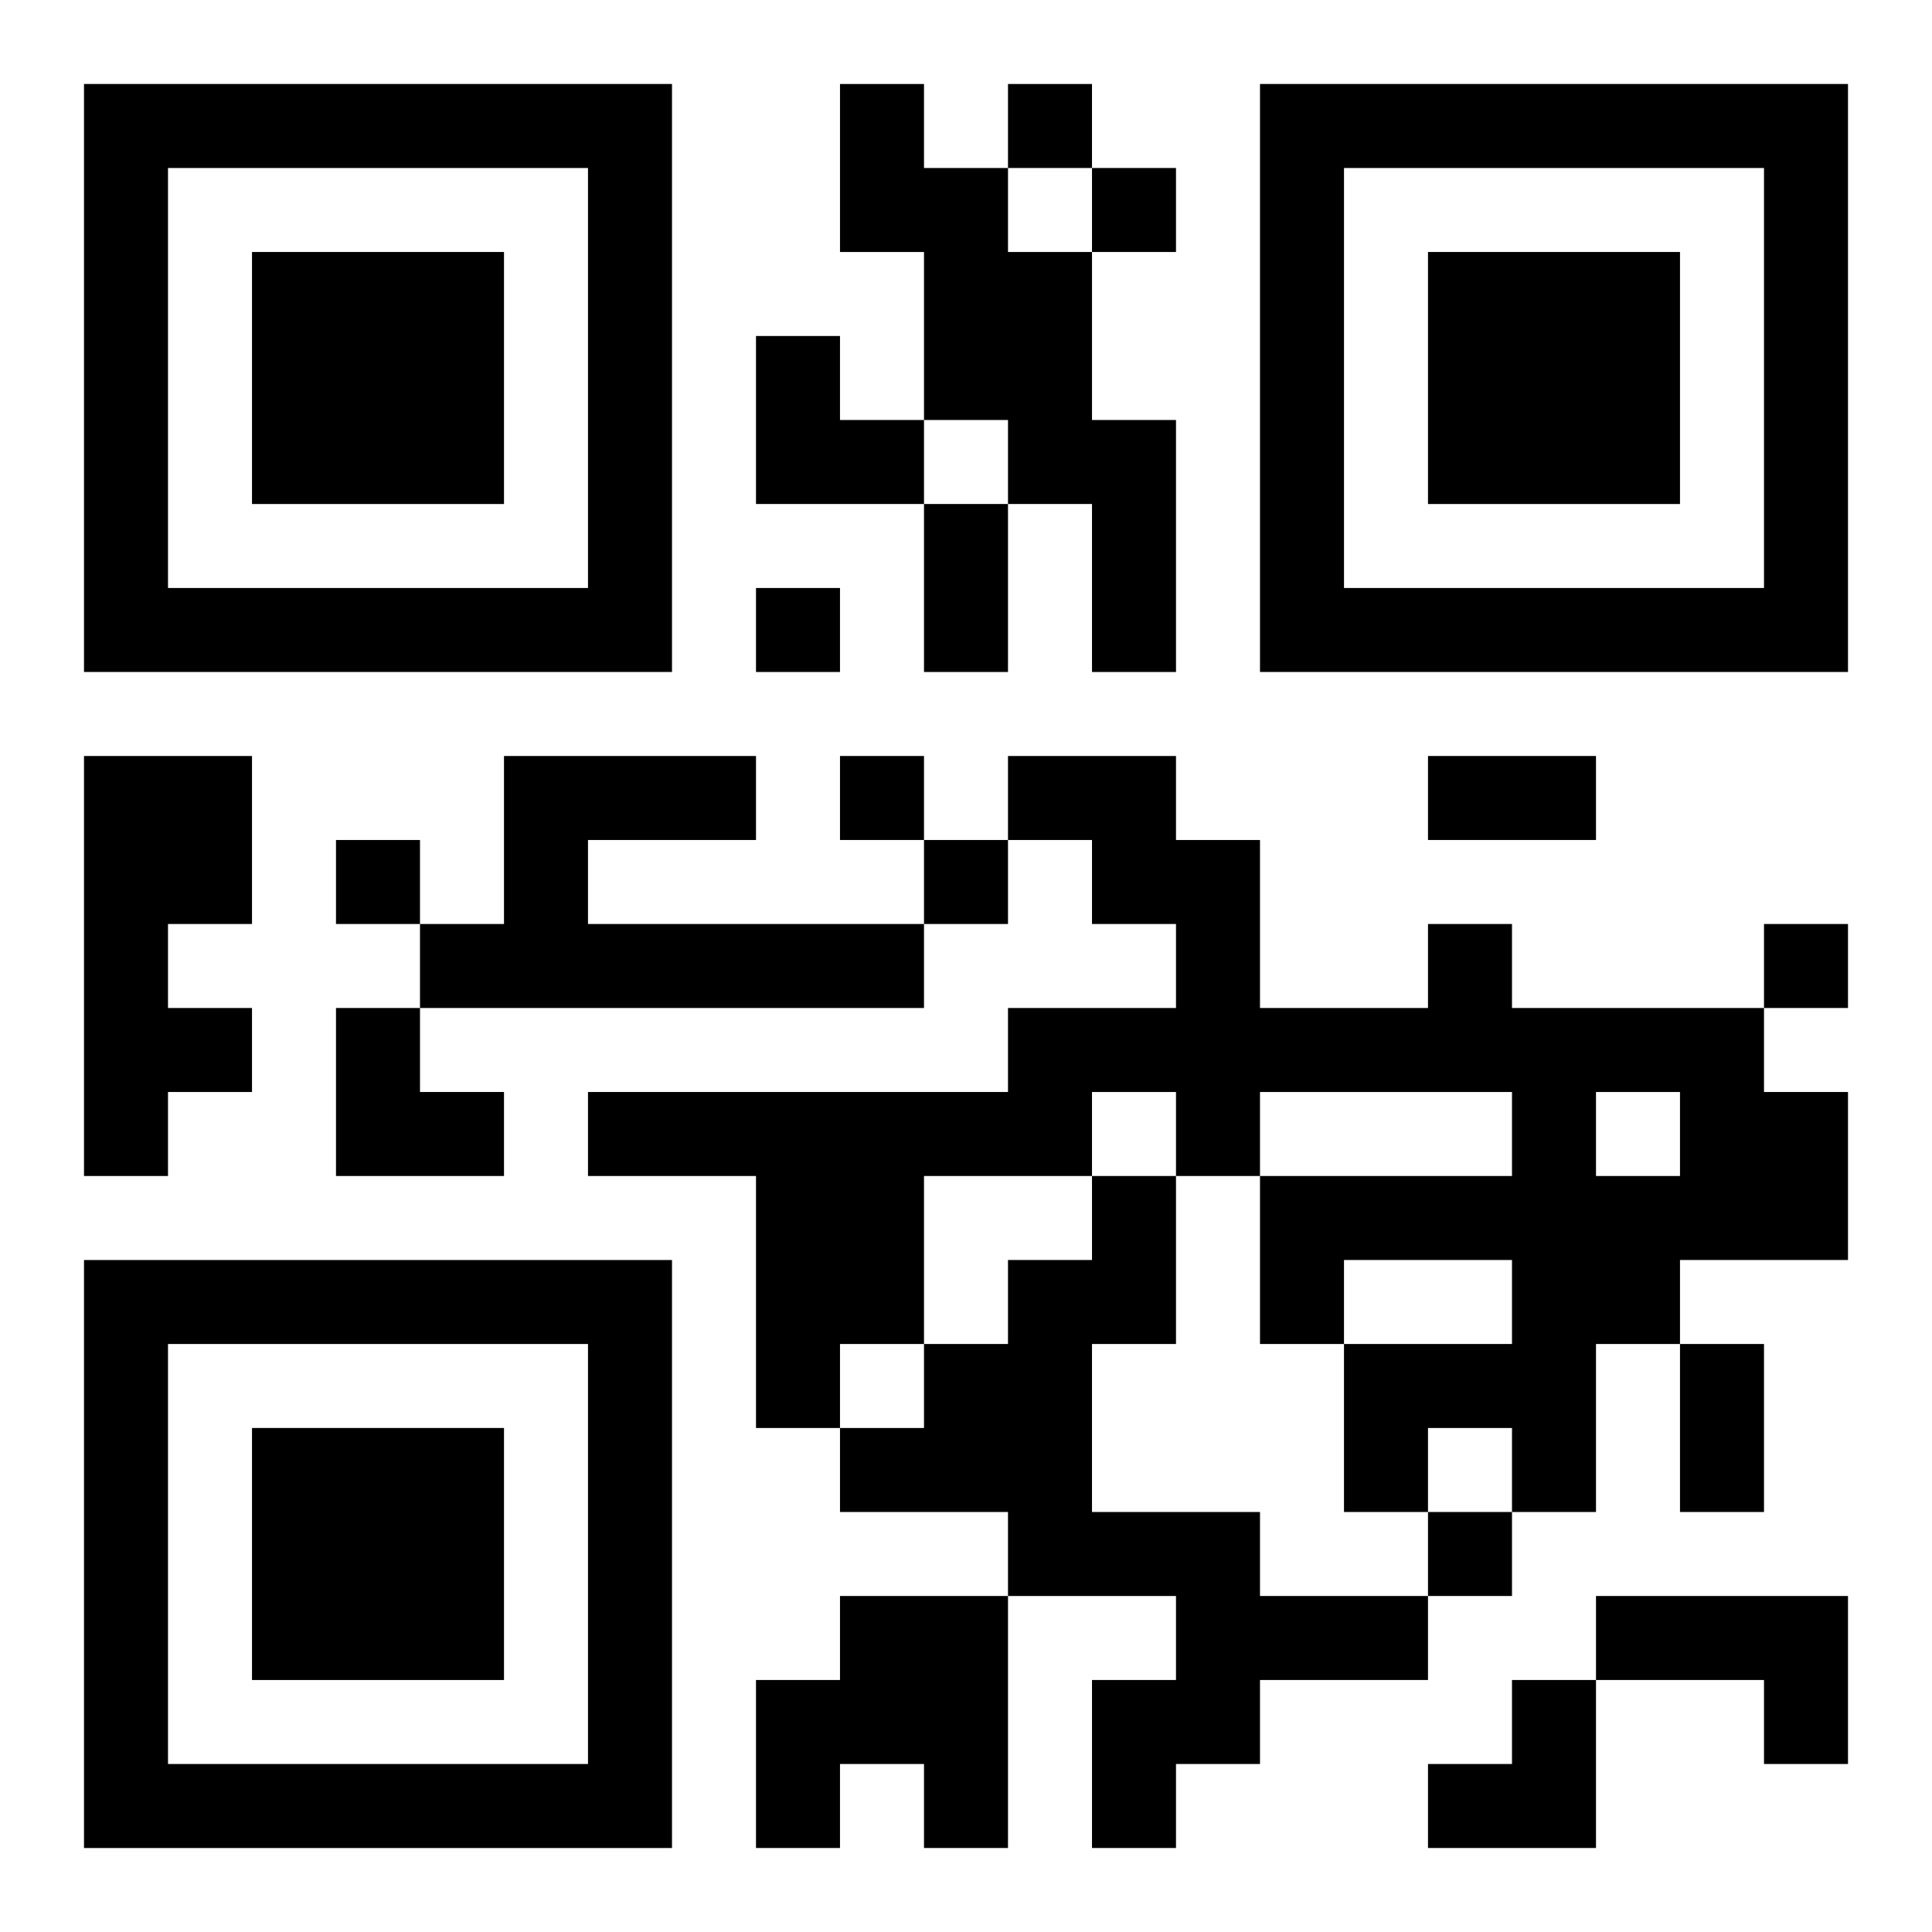 <?xml version="1.0" encoding="UTF-8"?>
<svg width="250" height="250" baseProfile="full" version="1.1" viewBox="-1 -1 23 23" xmlns="http://www.w3.org/2000/svg" xmlns:xlink="http://www.w3.org/1999/xlink"><symbol id="a"><path d="m0 7v7h7v-7h-7zm1 1h5v5h-5v-5zm1 1v3h3v-3h-3z"/></symbol><use y="-7" xlink:href="#a"/><use y="7" xlink:href="#a"/><use x="14" y="-7" xlink:href="#a"/><path d="m9 0h1v1h1v1h1v2h1v3h-1v-2h-1v-1h-1v-2h-1v-2m-9 8h2v2h-1v1h1v1h-1v1h-1v-5m5 0h3v1h-2v1h4v1h-6v-1h1v-2m11 2h1v1h3v1h1v2h-2v1h-1v2h-1v-1h-1v1h-1v-2h2v-1h-2v1h-1v-2h3v-1h-3v1h-1v-1h-1v1h-2v2h-1v1h-1v-3h-2v-1h5v-1h2v-1h-1v-1h-1v-1h2v1h1v2h2v-1m2 2v1h1v-1h-1m-6 1h1v2h-1v2h2v1h2v1h-2v1h-1v1h-1v-2h1v-1h-2v-1h-2v-1h1v-1h1v-1h1v-1m-3 5h2v3h-1v-1h-1v1h-1v-2h1v-1m9 0h3v2h-1v-1h-2v-1m-7-18v1h1v-1h-1m1 1v1h1v-1h-1m-4 5v1h1v-1h-1m1 2v1h1v-1h-1m-6 1v1h1v-1h-1m7 0v1h1v-1h-1m10 1v1h1v-1h-1m-4 7v1h1v-1h-1m-6-12h1v2h-1v-2m6 3h2v1h-2v-1m3 7h1v2h-1v-2m-11-12h1v1h1v1h-2zm-5 8h1v1h1v1h-2zm13 8m1 0h1v2h-2v-1h1z"/></svg>
